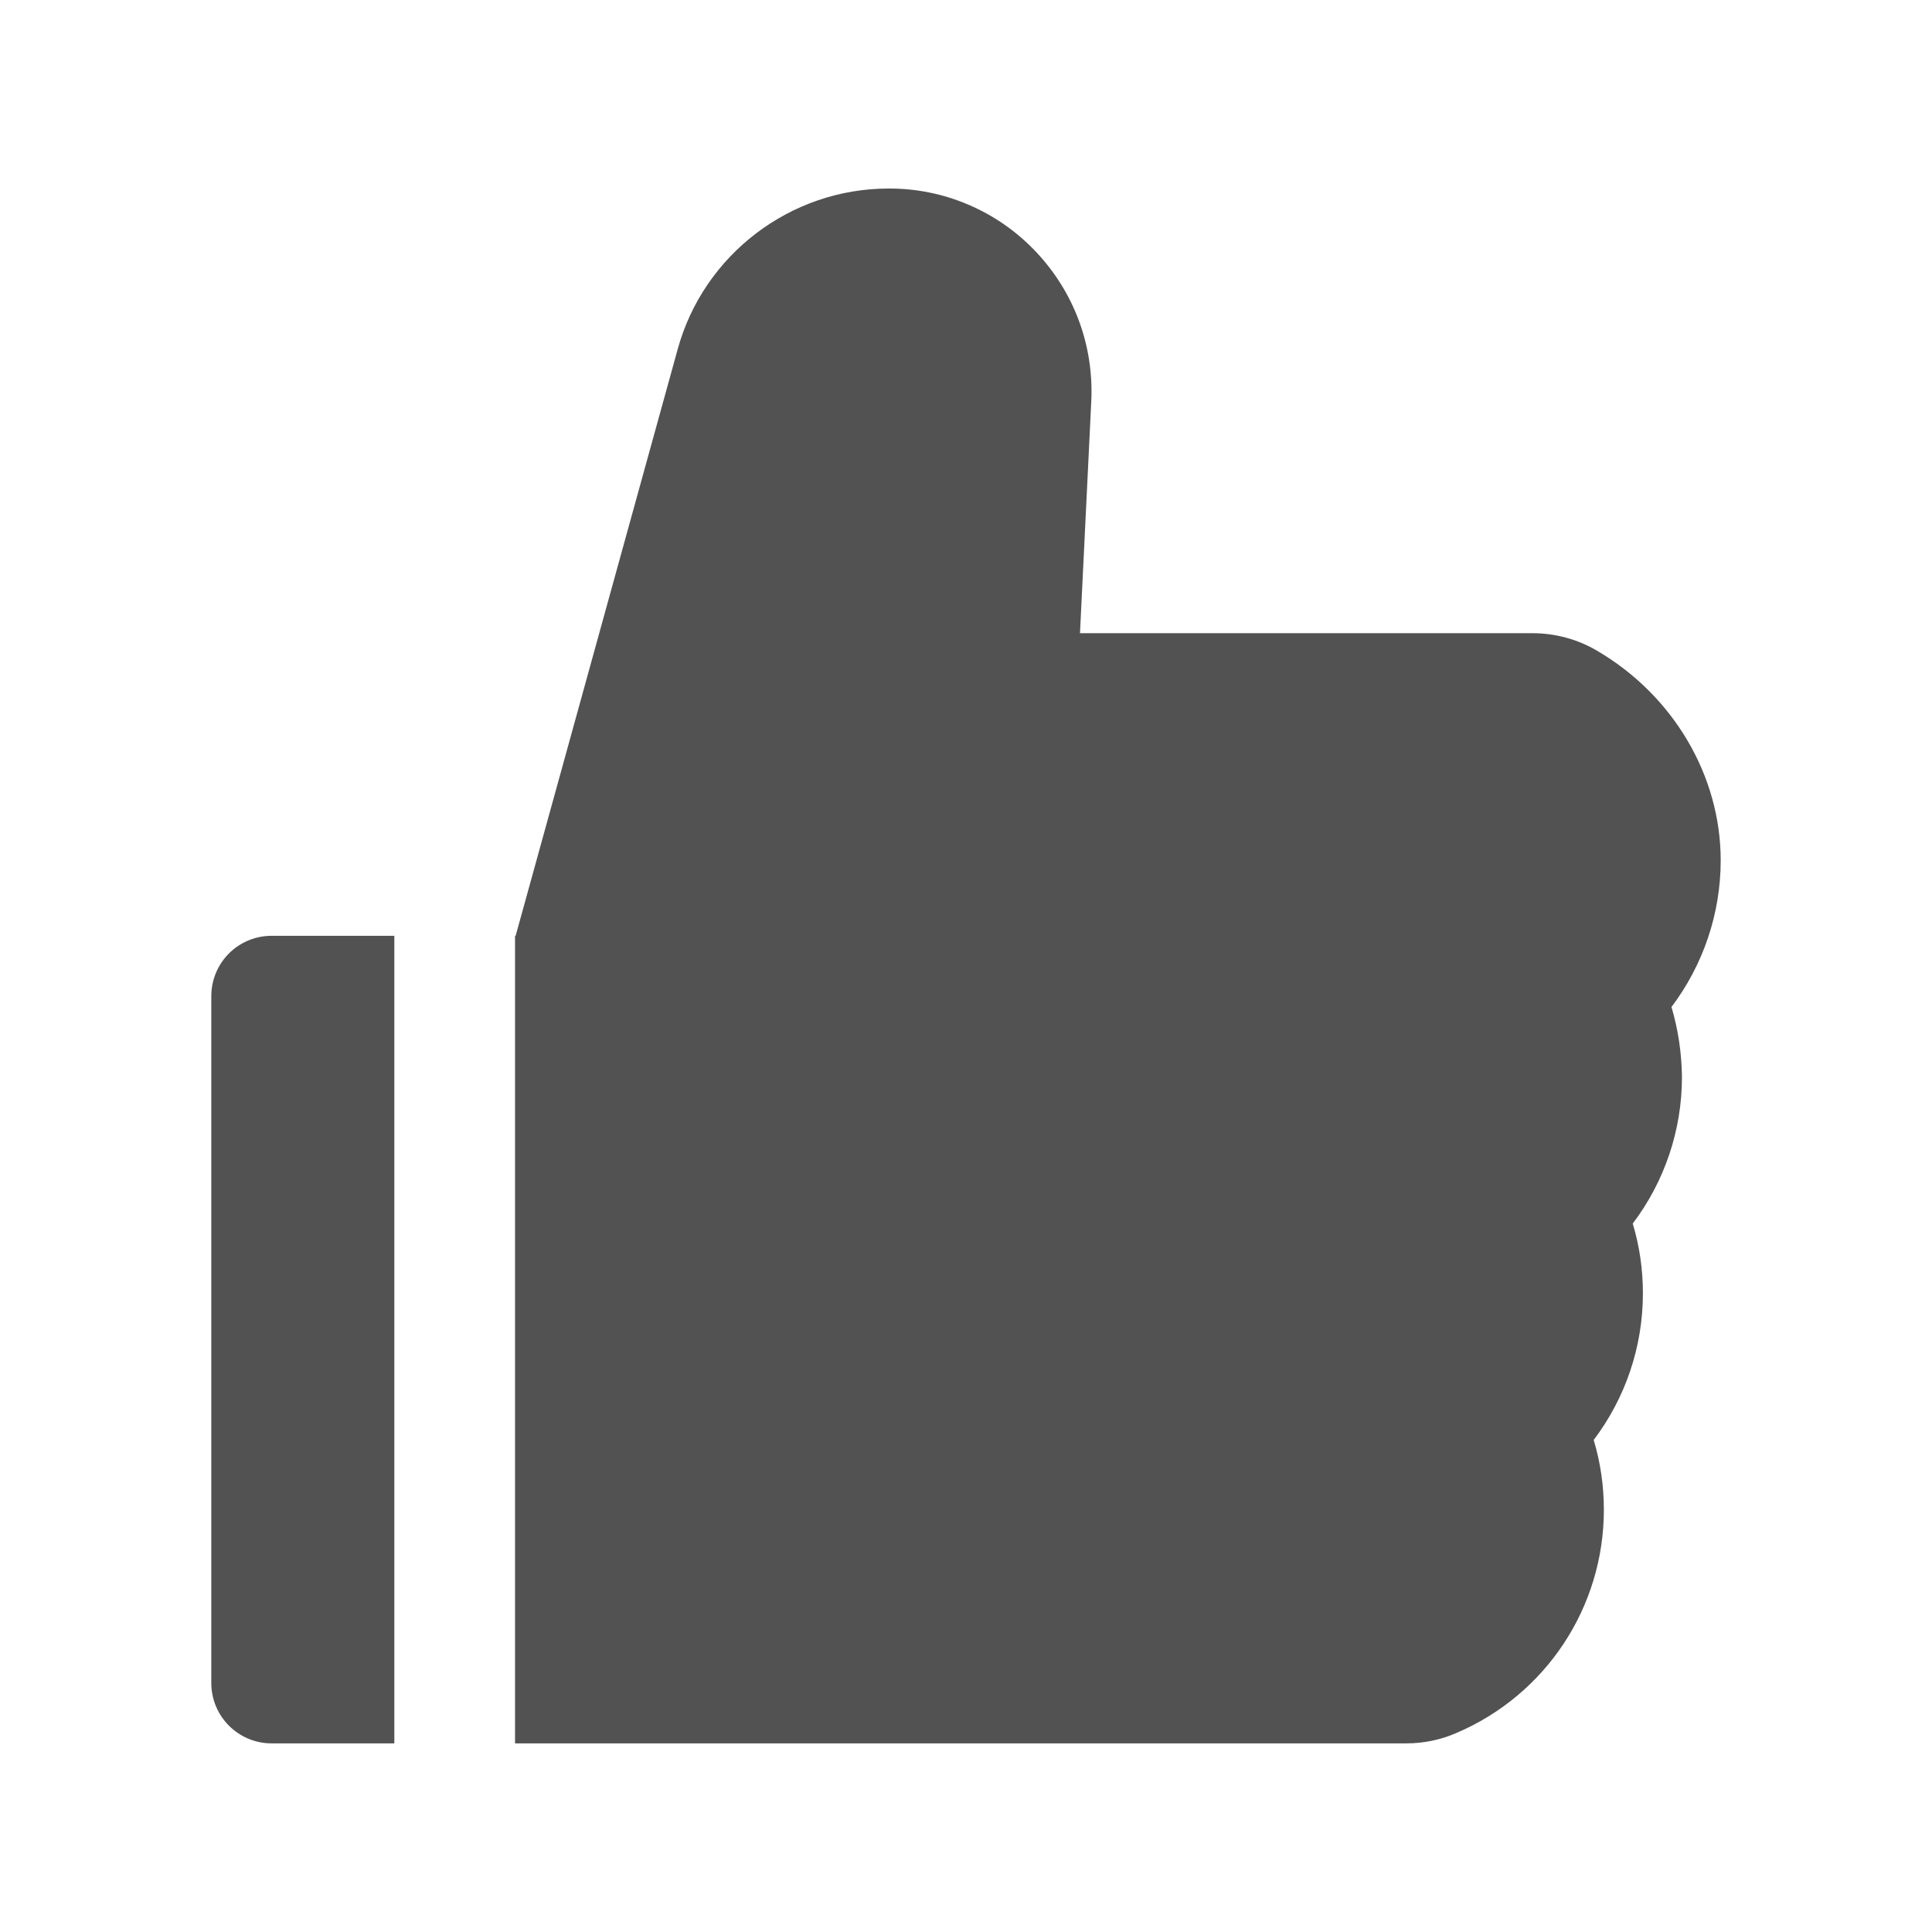 <svg width="19" height="19" viewBox="0 0 19 19" fill="none" xmlns="http://www.w3.org/2000/svg">
<path d="M16.438 9.903C16.749 9.491 16.922 8.986 16.922 8.461C16.922 7.628 16.456 6.839 15.707 6.4C15.514 6.286 15.294 6.227 15.07 6.227H10.621L10.732 3.947C10.758 3.396 10.563 2.872 10.185 2.473C9.999 2.277 9.775 2.12 9.526 2.014C9.278 1.907 9.01 1.853 8.739 1.854C7.774 1.854 6.921 2.503 6.665 3.433L5.071 9.203H5.065V17.145H13.829C13.999 17.145 14.166 17.111 14.32 17.044C15.204 16.668 15.773 15.805 15.773 14.848C15.773 14.614 15.74 14.384 15.673 14.161C15.985 13.749 16.157 13.244 16.157 12.719C16.157 12.486 16.124 12.255 16.057 12.033C16.369 11.621 16.541 11.116 16.541 10.591C16.538 10.357 16.504 10.125 16.438 9.903ZM2.078 9.797V16.551C2.078 16.879 2.343 17.145 2.672 17.145H3.878V9.203H2.672C2.343 9.203 2.078 9.468 2.078 9.797Z" fill="#525252"/>
</svg>
